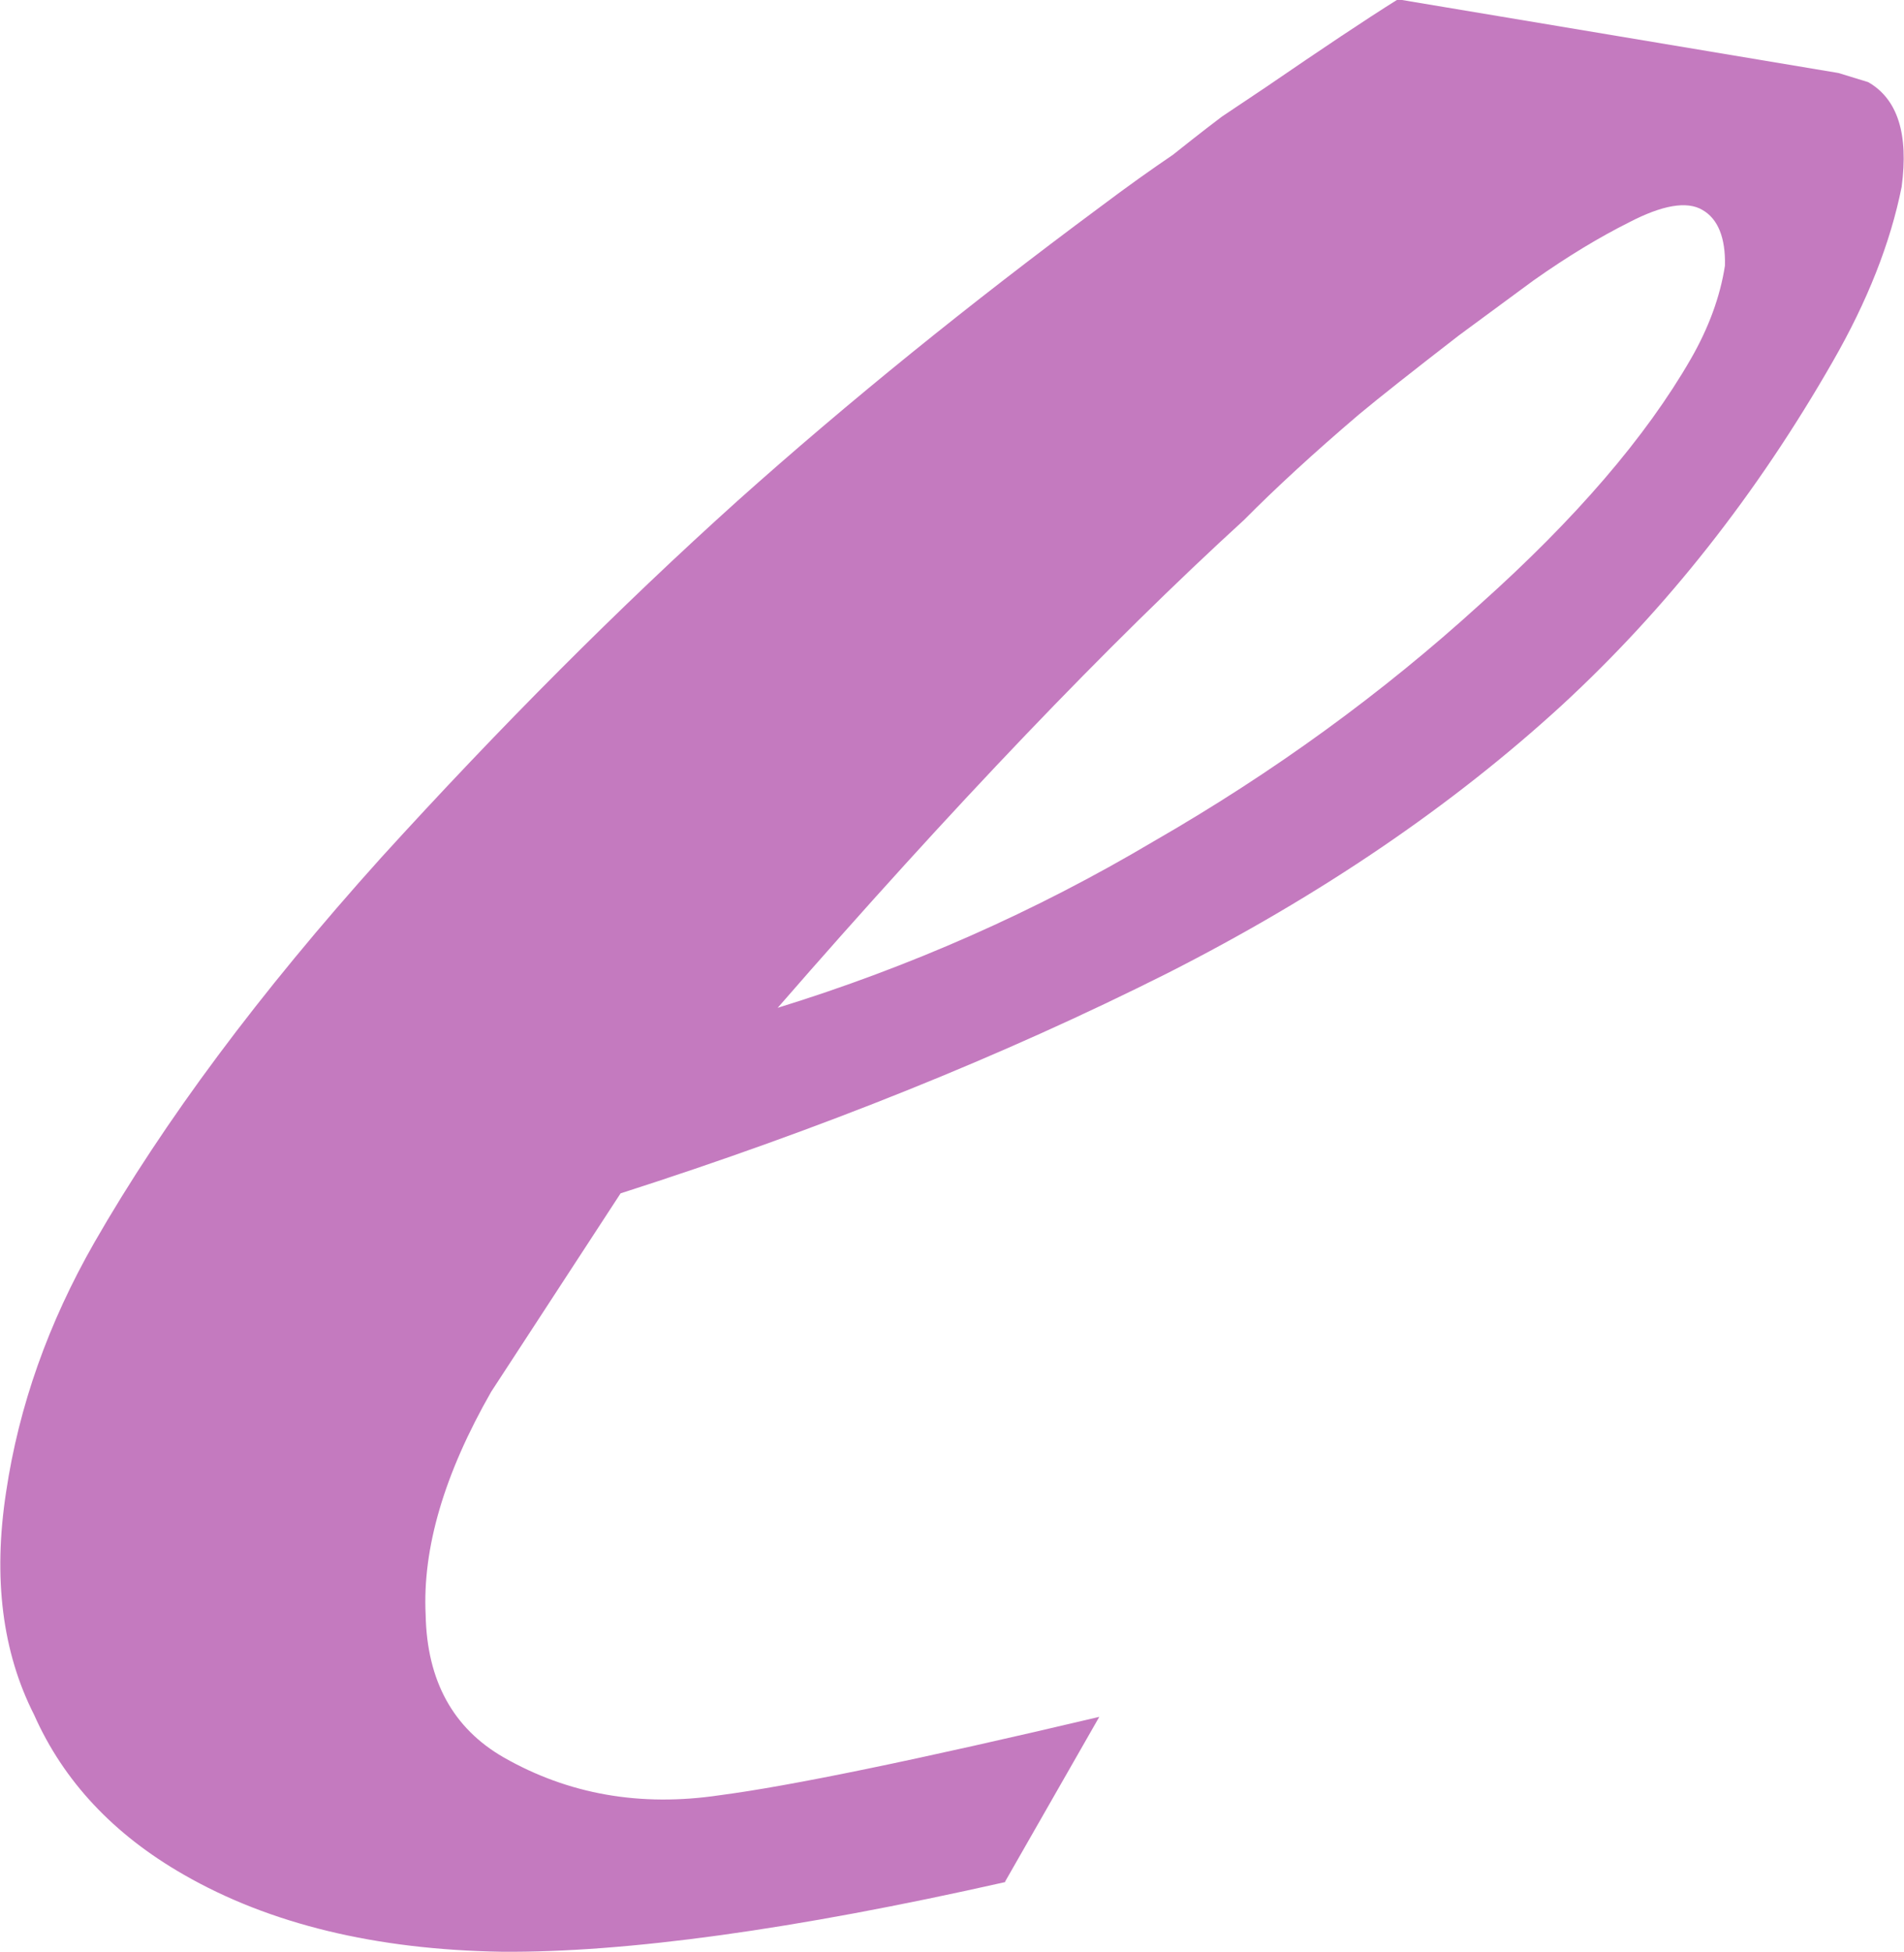 <?xml version="1.0" encoding="UTF-8"?>
<svg id="_レイヤー_2" data-name="レイヤー 2" xmlns="http://www.w3.org/2000/svg" viewBox="0 0 56.36 57.75">
  <defs>
    <style>
      .cls-1 {
        fill: #c47abf;
      }
    </style>
  </defs>
  <g id="_文字" data-name="文字">
    <path class="cls-1" d="M29.75,55.69c-6.26,1.41-11.23,2.09-14.9,2.06-3.73-.06-6.87-.82-9.41-2.28-2.08-1.19-3.56-2.77-4.43-4.73-.94-1.85-1.22-4.04-.83-6.59.38-2.55,1.25-5,2.61-7.38,2.06-3.59,4.88-7.38,8.49-11.39,3.54-3.89,7.05-7.41,10.54-10.55,3.3-2.95,6.89-5.85,10.75-8.71.81-.61,1.53-1.12,2.15-1.54.84-.67,1.33-1.04,1.45-1.13l1.3-.87c1.65-1.13,2.95-2,3.91-2.6l13.04,2.18.88.27c.87.5,1.2,1.53.99,3.1-.33,1.65-1.01,3.38-2.04,5.17-2.25,3.93-4.93,7.32-8.01,10.16-3.25,2.98-7.14,5.63-11.69,7.94-4.86,2.44-10.25,4.61-16.18,6.51l-3.83,5.87c-1.39,2.43-2.04,4.63-1.94,6.61.04,1.94.81,3.35,2.31,4.21,1.91,1.09,4.04,1.47,6.39,1.12,2.07-.27,5.82-1.04,11.24-2.32l-2.78,4.86ZM34.14,24.9c3.55-2.04,6.77-4.38,9.67-7.02,2.83-2.53,4.91-4.95,6.24-7.26.53-.92.87-1.85,1.01-2.76.02-.83-.21-1.39-.67-1.65-.46-.27-1.19-.14-2.17.37-.86.43-1.81,1-2.83,1.72-1.06.78-1.79,1.32-2.2,1.62-1.37,1.06-2.36,1.84-2.96,2.34-1.35,1.15-2.48,2.19-3.4,3.12-4.03,3.68-8.64,8.5-13.81,14.44,3.92-1.21,7.63-2.85,11.12-4.92Z"/>
  </g>
</svg>